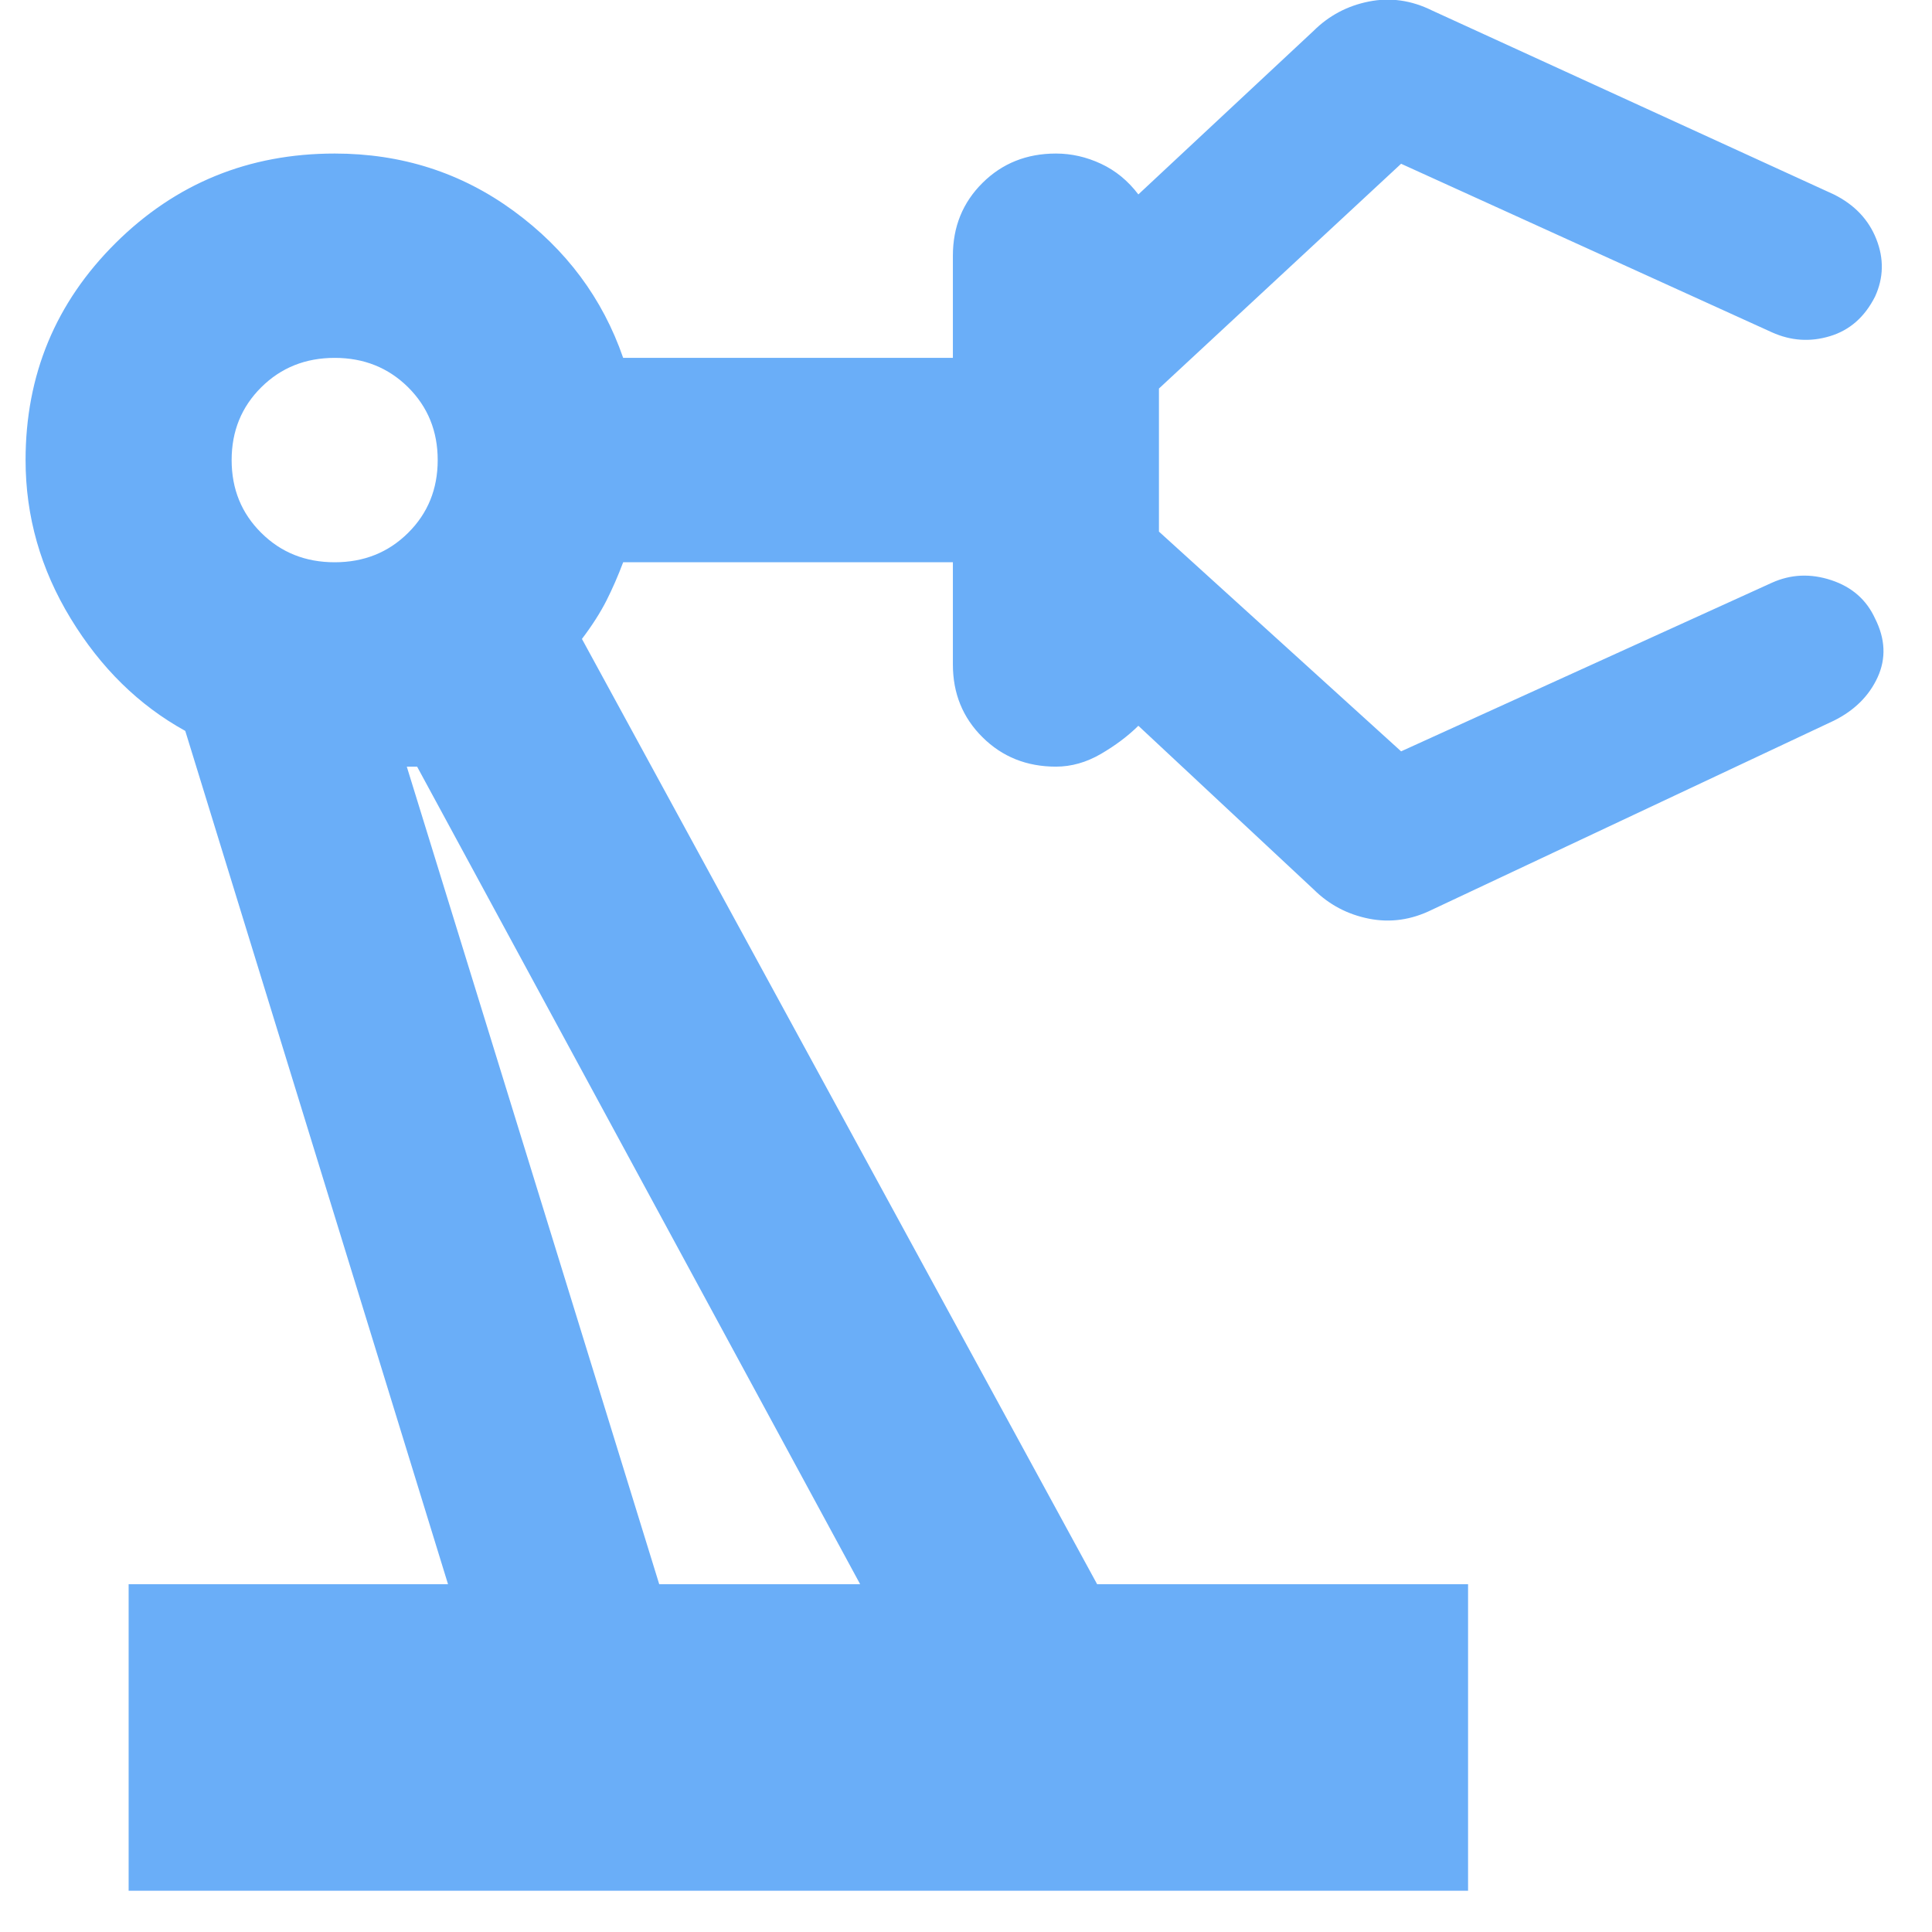 <svg width="38" height="38" viewBox="0 0 38 38" fill="none" xmlns="http://www.w3.org/2000/svg">
<path d="M2.53 37.188V31.159H8.812L3.644 14.376C2.732 13.873 1.981 13.136 1.39 12.165C0.798 11.193 0.503 10.155 0.503 9.049C0.503 7.374 1.094 5.951 2.276 4.778C3.458 3.606 4.894 3.02 6.583 3.02C7.9 3.02 9.074 3.396 10.104 4.15C11.134 4.904 11.852 5.867 12.257 7.039H18.742V5.03C18.742 4.46 18.936 3.983 19.325 3.597C19.713 3.212 20.194 3.02 20.769 3.02C21.073 3.02 21.368 3.087 21.655 3.221C21.942 3.355 22.187 3.556 22.39 3.824L25.835 0.608C26.139 0.306 26.502 0.114 26.924 0.03C27.346 -0.054 27.76 0.005 28.166 0.206L36.069 3.824C36.474 4.025 36.753 4.318 36.905 4.703C37.057 5.088 37.049 5.465 36.88 5.833C36.677 6.235 36.382 6.495 35.993 6.612C35.605 6.73 35.225 6.704 34.853 6.537L27.558 3.221L22.795 7.642V10.456L27.558 14.778L34.853 11.461C35.225 11.294 35.613 11.277 36.019 11.411C36.424 11.545 36.711 11.796 36.88 12.165C37.083 12.567 37.099 12.952 36.931 13.32C36.762 13.689 36.474 13.974 36.069 14.175L28.166 17.893C27.76 18.094 27.346 18.153 26.924 18.069C26.502 17.985 26.139 17.793 25.835 17.491L22.39 14.275C22.187 14.476 21.942 14.66 21.655 14.828C21.368 14.995 21.073 15.079 20.769 15.079C20.194 15.079 19.713 14.886 19.325 14.501C18.936 14.116 18.742 13.639 18.742 13.069V11.059H12.257C12.156 11.327 12.046 11.579 11.928 11.813C11.809 12.047 11.649 12.299 11.446 12.567L21.579 31.159H28.875V37.188H2.53ZM6.583 11.059C7.157 11.059 7.638 10.867 8.027 10.481C8.415 10.096 8.609 9.619 8.609 9.049C8.609 8.48 8.415 8.003 8.027 7.617C7.638 7.232 7.157 7.039 6.583 7.039C6.008 7.039 5.527 7.232 5.139 7.617C4.75 8.003 4.556 8.48 4.556 9.049C4.556 9.619 4.75 10.096 5.139 10.481C5.527 10.867 6.008 11.059 6.583 11.059ZM12.966 31.159H16.918L8.204 15.079H8.001L12.966 31.159Z" fill="#6AAEF8"/>
</svg>
